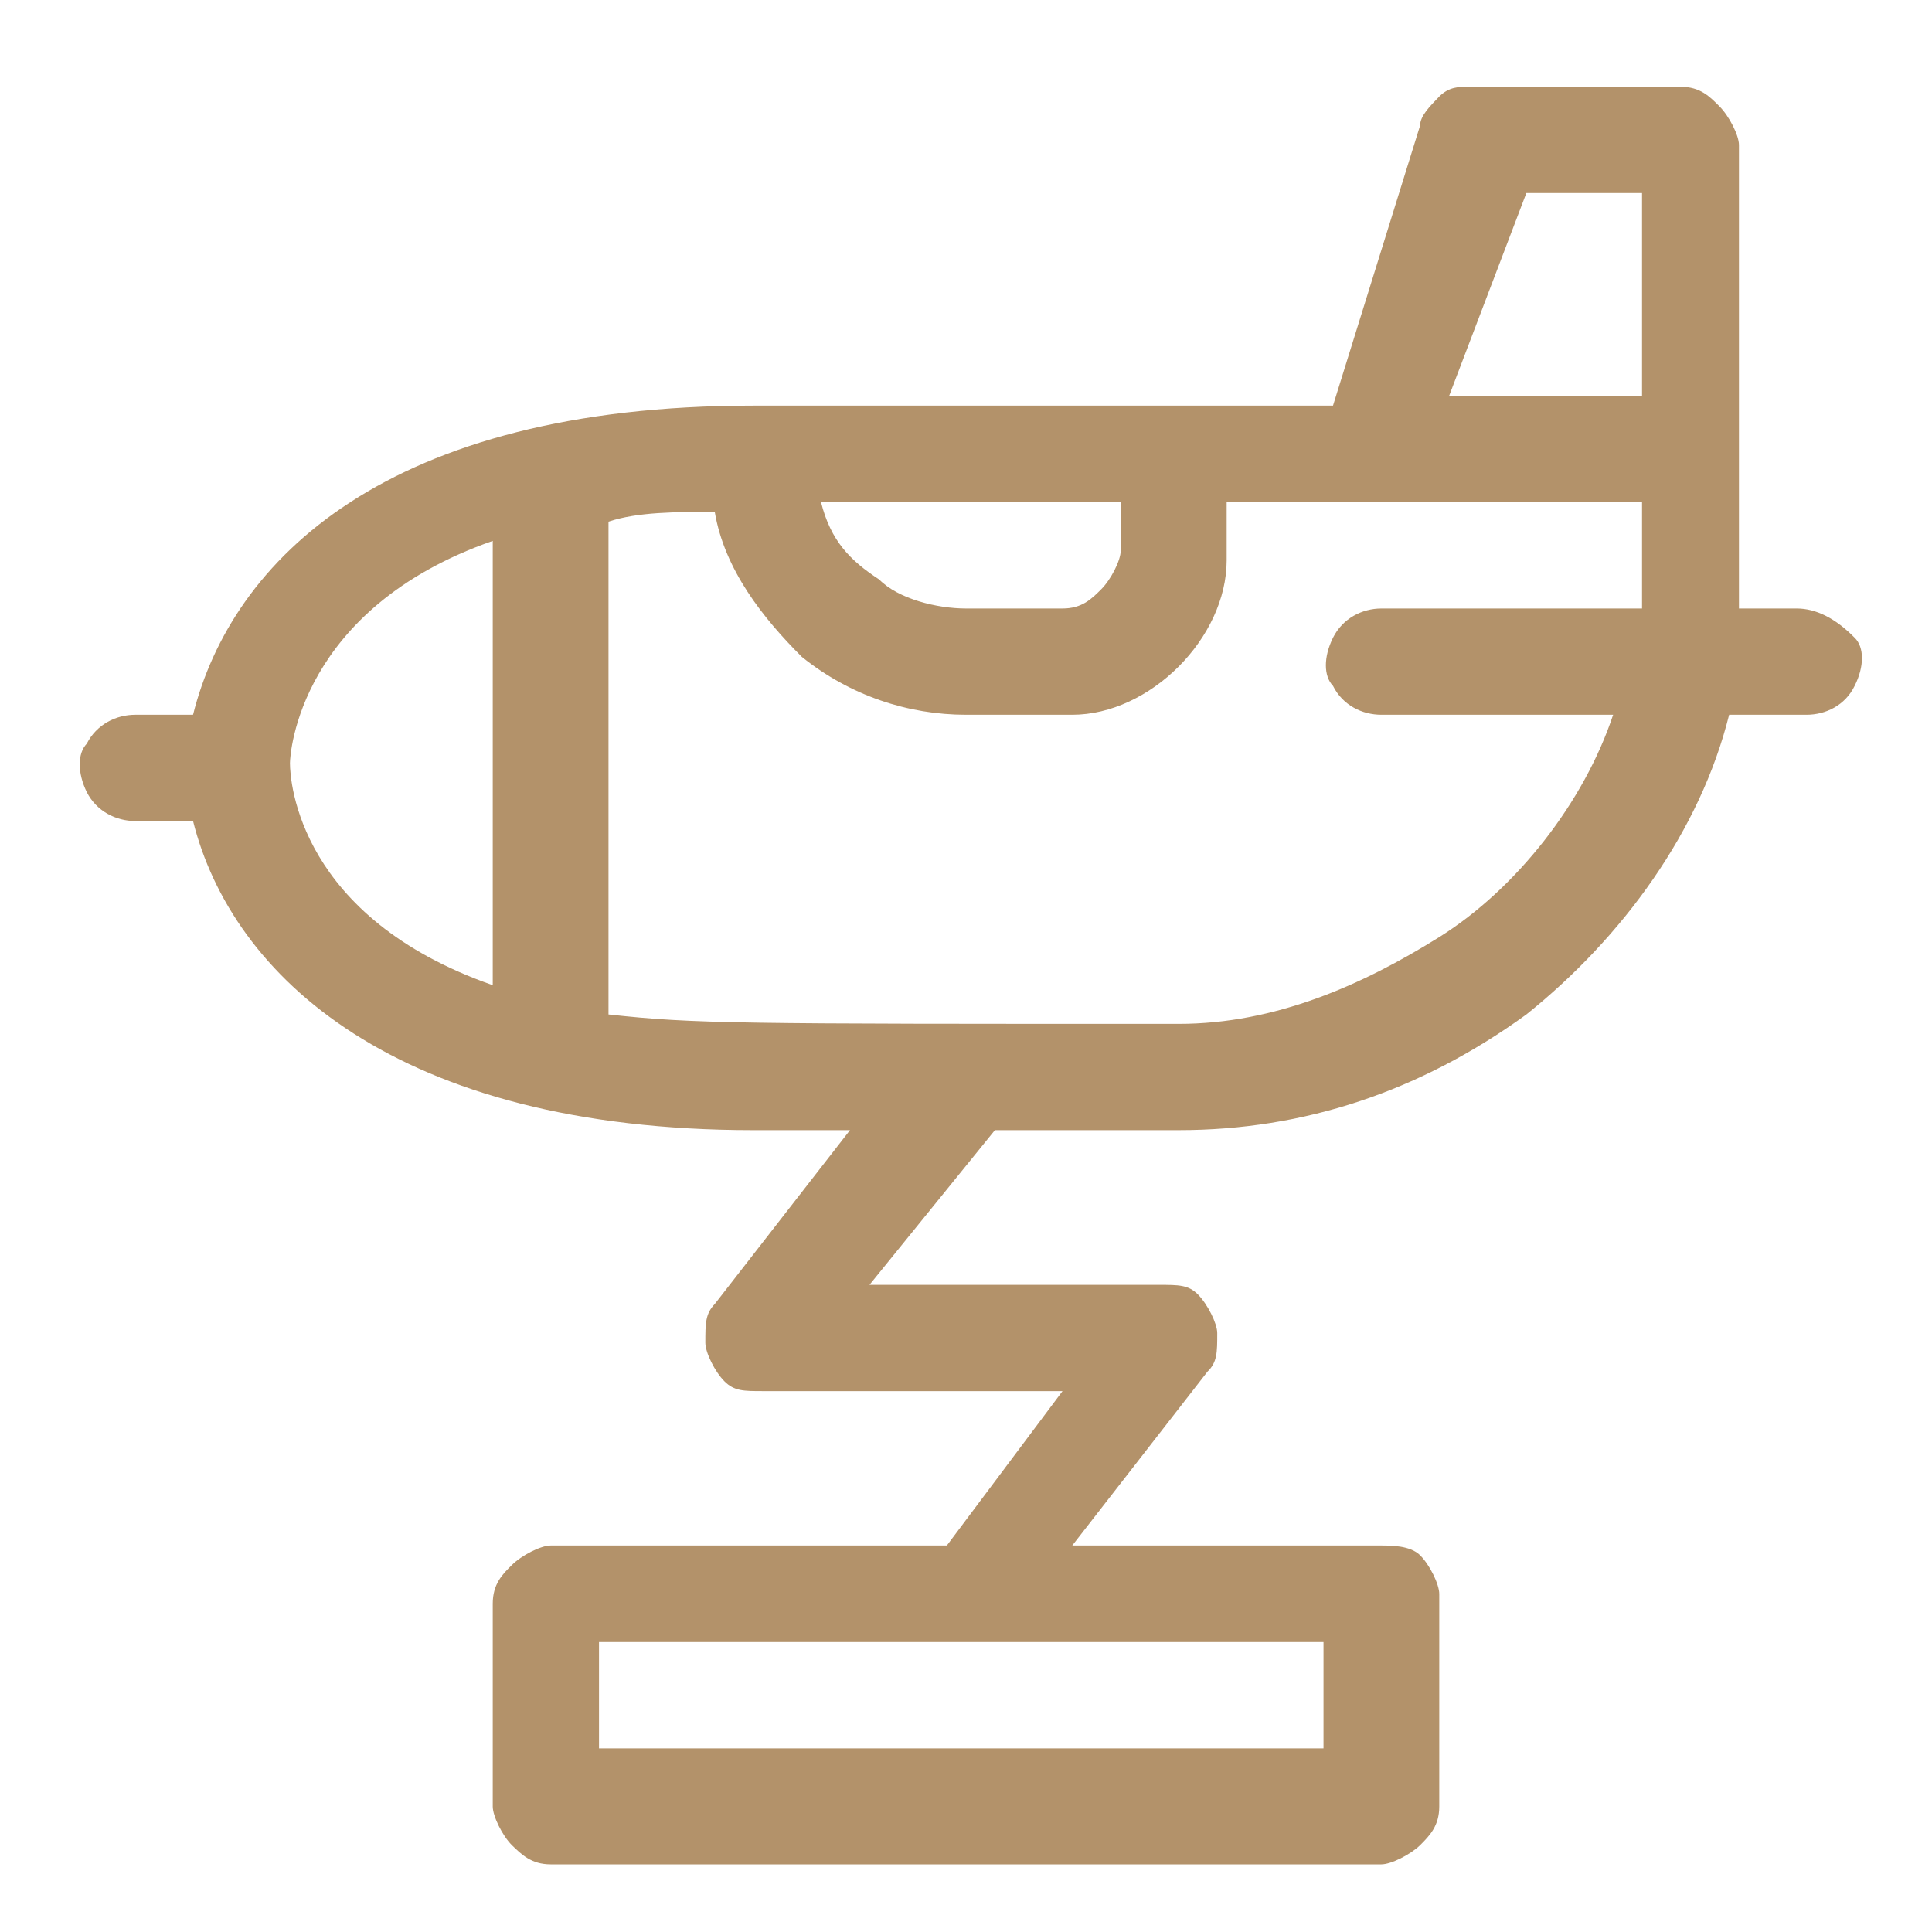 <?xml version="1.0" encoding="UTF-8"?>
<svg xmlns="http://www.w3.org/2000/svg" xmlns:xlink="http://www.w3.org/1999/xlink" width="24px" height="24px" viewBox="0 0 24 24" version="1.1">
  <g id="surface1">
    <path style=" stroke:none;fill-rule:evenodd;fill:rgb(70.196%,57.255%,41.569%);fill-opacity:1;" d="M 22.32 7.559 L 21.602 7.559 C 21.602 7.078 21.602 7.441 21.602 1.801 C 21.602 1.68 21.48 1.441 21.359 1.32 C 21.238 1.199 21.121 1.078 20.879 1.078 L 18.238 1.078 C 18.121 1.078 18 1.078 17.879 1.199 C 17.762 1.32 17.641 1.441 17.641 1.559 L 16.559 5.039 L 9.359 5.039 C 4.801 5.039 2.879 6.961 2.398 8.879 L 1.68 8.879 C 1.441 8.879 1.199 9 1.078 9.238 C 0.961 9.359 0.961 9.602 1.078 9.84 C 1.199 10.078 1.441 10.199 1.68 10.199 L 2.398 10.199 C 2.879 12.121 4.922 14.039 9.359 14.039 L 10.559 14.039 L 8.879 16.199 C 8.762 16.32 8.762 16.441 8.762 16.68 C 8.762 16.801 8.879 17.039 9 17.16 C 9.121 17.281 9.238 17.281 9.48 17.281 L 13.199 17.281 L 11.762 19.199 L 6.84 19.199 C 6.719 19.199 6.48 19.32 6.359 19.441 C 6.238 19.559 6.121 19.68 6.121 19.922 L 6.121 22.441 C 6.121 22.559 6.238 22.801 6.359 22.922 C 6.48 23.039 6.602 23.16 6.84 23.16 L 17.16 23.16 C 17.281 23.16 17.52 23.039 17.641 22.922 C 17.762 22.801 17.879 22.68 17.879 22.441 L 17.879 19.801 C 17.879 19.68 17.762 19.441 17.641 19.32 C 17.52 19.199 17.281 19.199 17.16 19.199 L 13.32 19.199 L 15 17.039 C 15.121 16.922 15.121 16.801 15.121 16.559 C 15.121 16.441 15 16.199 14.879 16.078 C 14.762 15.961 14.641 15.961 14.398 15.961 L 10.801 15.961 L 12.359 14.039 L 14.641 14.039 C 16.199 14.039 17.641 13.559 18.961 12.602 C 20.16 11.641 21.121 10.32 21.48 8.879 L 22.441 8.879 C 22.68 8.879 22.922 8.762 23.039 8.52 C 23.16 8.281 23.16 8.039 23.039 7.922 C 22.801 7.68 22.559 7.559 22.32 7.559 Z M 16.559 21.719 L 7.441 21.719 L 7.441 20.398 L 16.441 20.398 L 16.441 21.719 Z M 18.961 2.398 L 20.398 2.398 L 20.398 4.922 L 18 4.922 Z M 13.922 6.238 L 13.922 6.84 C 13.922 6.961 13.801 7.199 13.68 7.32 C 13.559 7.441 13.441 7.559 13.199 7.559 L 12 7.559 C 11.641 7.559 11.16 7.441 10.922 7.199 C 10.559 6.961 10.32 6.719 10.199 6.238 Z M 3.602 9.48 C 3.602 9.359 3.719 7.559 6.121 6.719 L 6.121 12.238 C 3.719 11.398 3.602 9.719 3.602 9.48 Z M 14.641 12.719 C 9.121 12.719 8.641 12.719 7.559 12.602 L 7.559 6.48 C 7.922 6.359 8.398 6.359 8.879 6.359 C 9 7.078 9.48 7.68 9.961 8.16 C 10.559 8.641 11.281 8.879 12 8.879 L 13.32 8.879 C 13.801 8.879 14.281 8.641 14.641 8.281 C 15 7.922 15.238 7.441 15.238 6.961 L 15.238 6.238 L 20.398 6.238 C 20.398 6.719 20.398 7.078 20.398 7.559 L 17.16 7.559 C 16.922 7.559 16.68 7.68 16.559 7.922 C 16.441 8.16 16.441 8.398 16.559 8.52 C 16.68 8.762 16.922 8.879 17.16 8.879 L 20.039 8.879 C 19.68 9.961 18.84 11.039 17.879 11.641 C 16.922 12.238 15.84 12.719 14.641 12.719 Z M 14.641 12.719 "></path>
  </g>
</svg>
